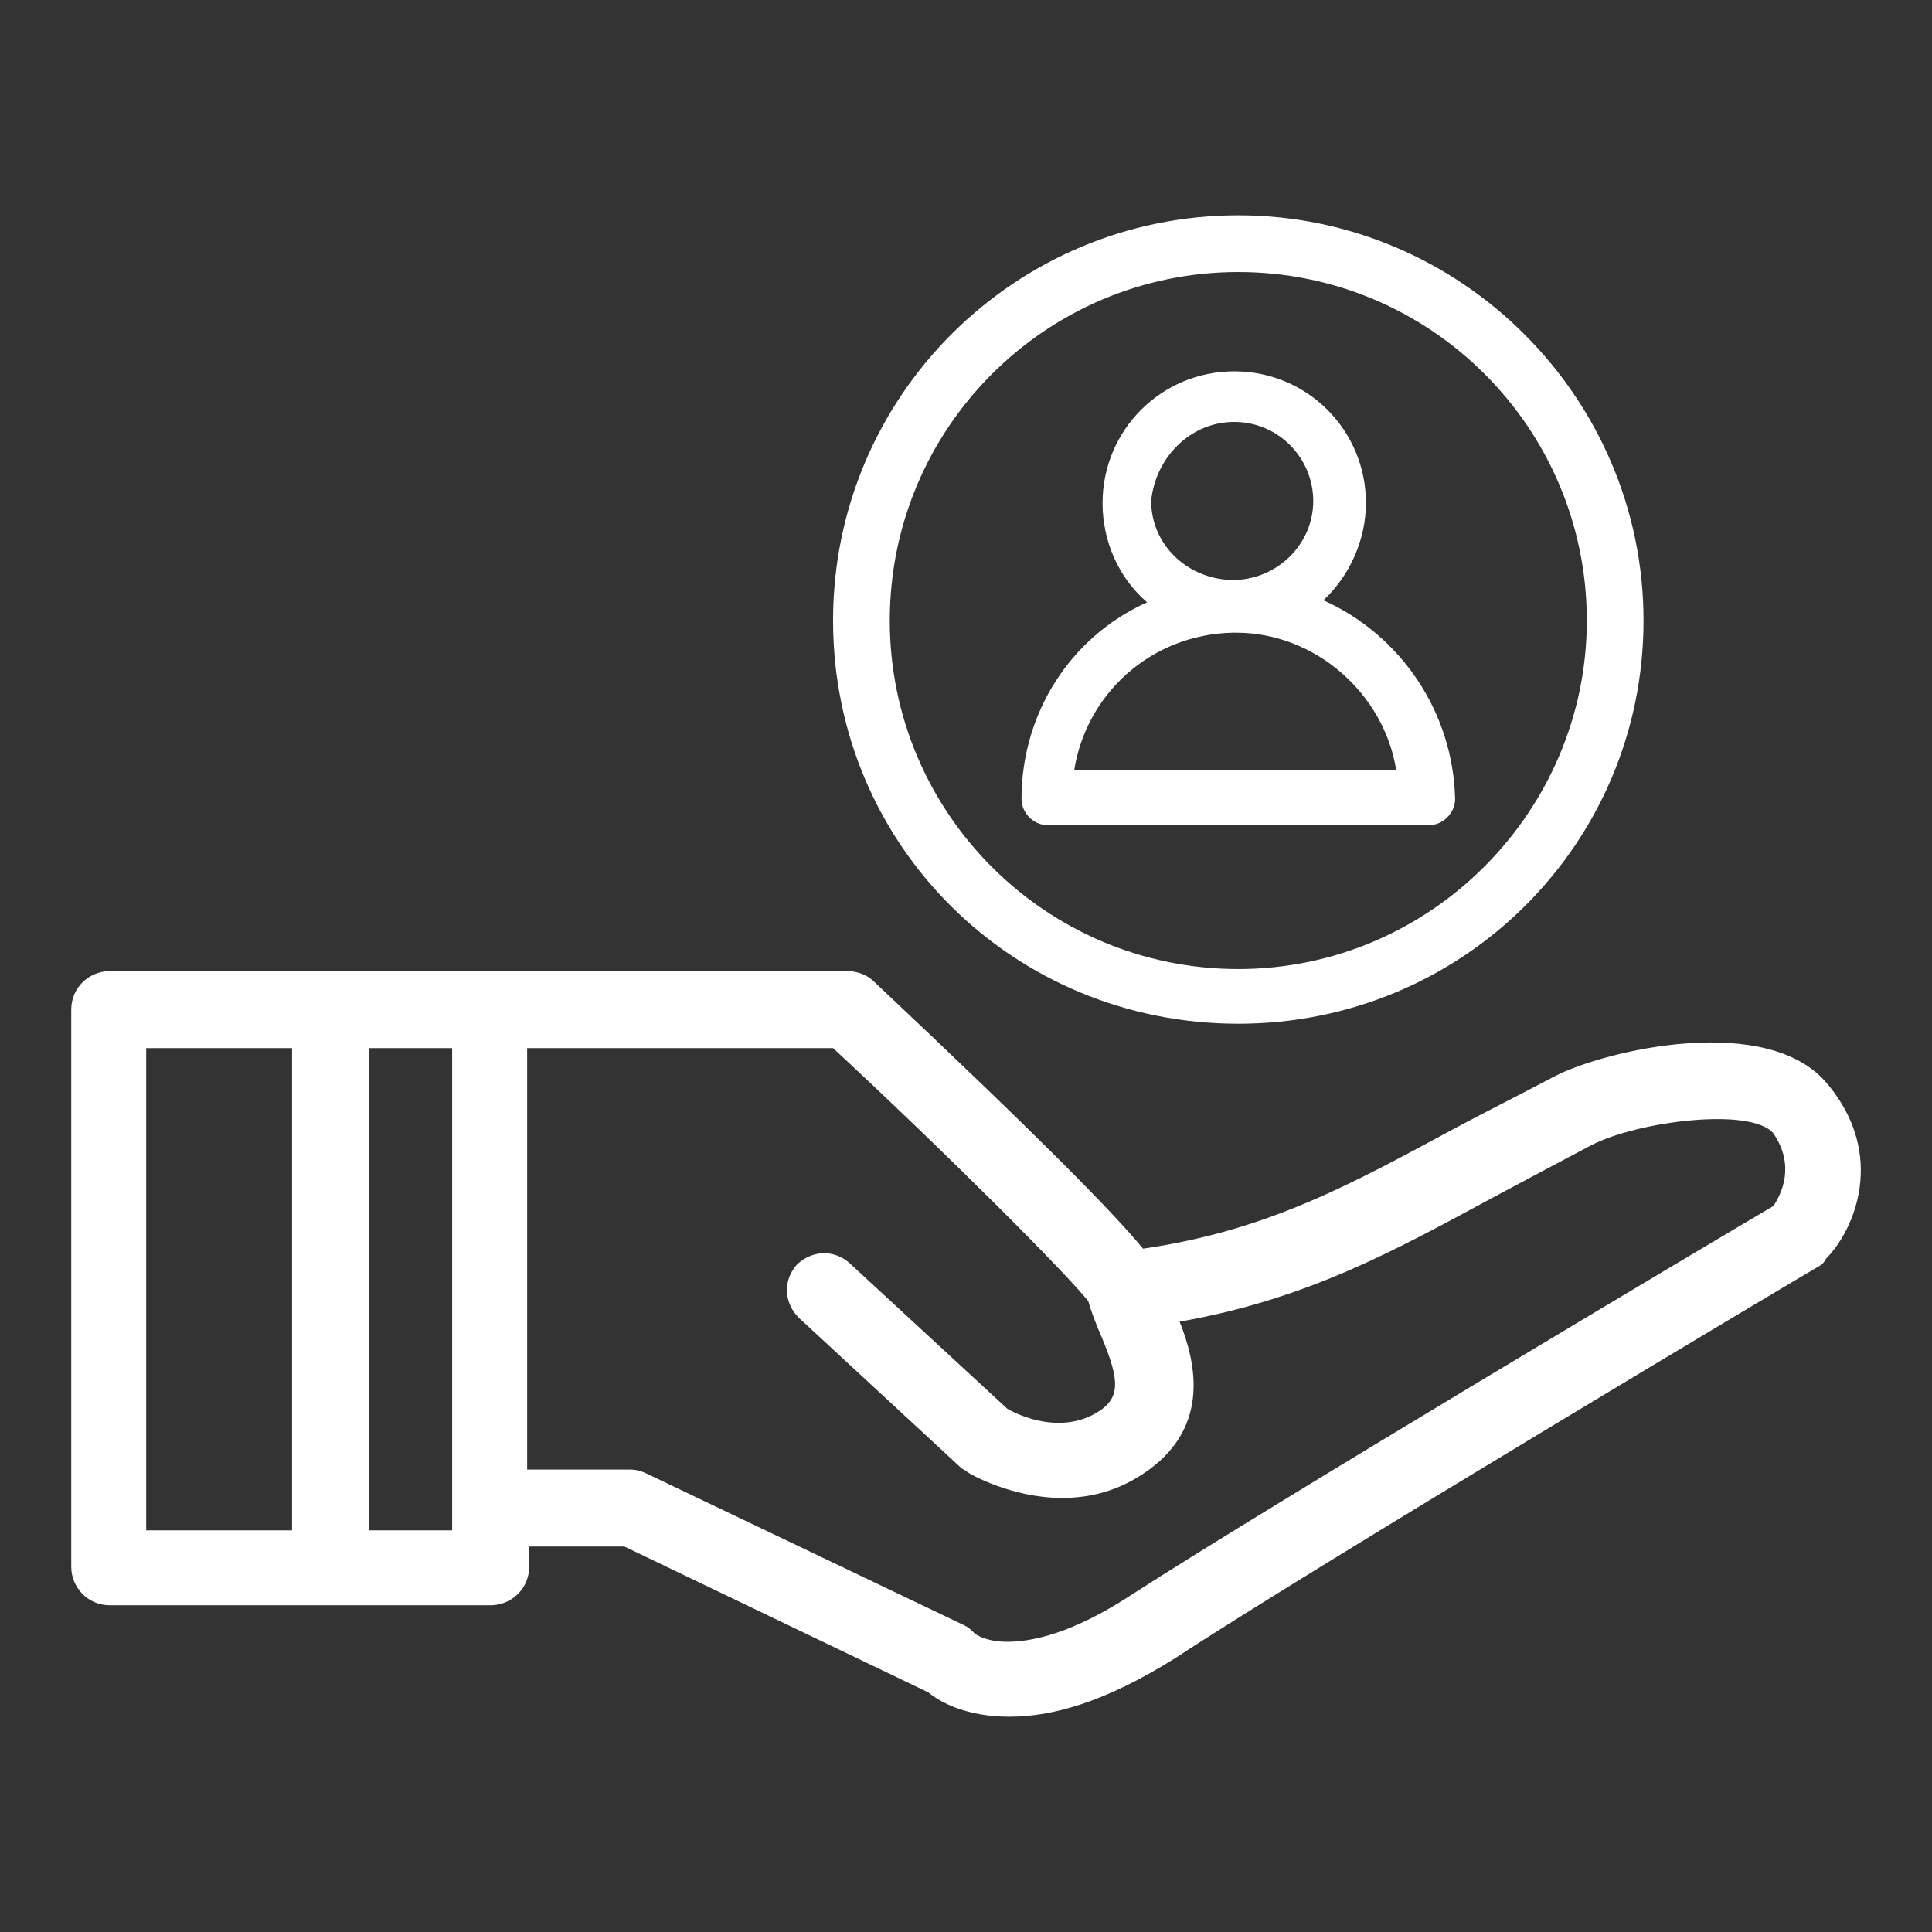 <?xml version="1.0" encoding="UTF-8"?>
<svg id="Layer_1" data-name="Layer 1" xmlns="http://www.w3.org/2000/svg" viewBox="0 0 512 512">
  <rect x="0" y="0" width="512" height="512" fill="#333333" stroke="none"/>
  <defs>
    <style>
      .cls-1 {
        fill: #fff;
      }
    </style>
  </defs>
  <path class="cls-1" d="m484.41,287.42c-15.57-19.33-59.07-9.13-72.49-2.15-9.13,4.83-17.72,9.13-25.77,13.42-27.92,15.04-49.94,27.38-83.23,32.22-7.52-9.13-25.77-27.92-71.41-70.88-1.61-1.61-4.3-2.68-6.98-2.68H29.08c-5.37,0-10.2,4.29-10.2,10.2v147.66c0,5.37,4.3,10.2,10.2,10.2h100.95c5.37,0,10.2-4.3,10.2-10.2v-5.37h25.24l80.55,38.66c3.22,2.68,10.2,6.44,21.48,6.44s25.24-3.76,44.03-15.57c37.59-24.7,169.14-103.09,170.21-103.63,1.07-.54,1.61-1.07,2.15-2.15,7.52-7.52,16.11-27.38.54-46.18h0Zm-407.01,118.14h-38.66v-127.79h38.66v127.79Zm42.42,0h-22.02v-127.79h22.02v127.79Zm350.09-85.91c-15.57,9.13-133.7,79.47-170.21,103.09-15.57,10.2-26.31,12.35-32.75,12.35-5.91,0-8.59-2.15-8.59-2.15-1.07-1.07-1.61-1.61-2.68-2.15l-84.3-40.27c-1.07-.54-2.68-1.07-4.3-1.07h-27.38v-111.69s81.08,0,81.08,0c30.07,27.92,61.75,59.6,67.66,67.12.54,2.15,1.61,4.83,2.68,7.52,5.37,12.35,5.91,17.18,1.07,20.94-10.2,7.52-22.55,1.61-25.24,0l-41.88-38.66c-4.3-3.76-10.2-3.22-13.96.54-3.76,4.3-3.22,10.2.54,13.96l42.96,39.74c.54.54,1.07.54,1.61,1.07.54.54,11.81,6.98,25.24,6.98,6.98,0,15.04-1.61,23.09-7.52,16.11-11.81,12.35-28.46,8.06-39.2,33.83-5.91,56.92-18.79,83.77-33.29,8.06-4.3,16.11-8.59,25.24-13.42,12.35-6.44,42.42-10.2,48.32-3.22,5.91,8.59,2.15,16.11,0,19.33h0Z"/>
  <path class="cls-1" d="m350.71,159.08c6.98-6.44,11.28-16.11,11.28-25.77,0-19.33-15.57-34.9-34.9-34.9s-34.9,15.57-34.9,34.9c0,10.2,4.3,19.87,11.81,26.31-20.4,9.13-33.29,29.53-33.29,52.09,0,3.76,3.22,6.98,6.98,6.98h100.95c3.76,0,6.98-3.22,6.98-6.98-.54-23.09-14.5-43.5-34.91-52.63h0Zm-66.05,45.1c3.22-20.4,20.4-35.98,41.88-36.51h1.07c20.94,0,39.2,16.11,42.42,36.51h-85.37Zm42.42-92.36c11.81,0,20.94,9.66,20.94,20.94s-9.13,20.4-20.4,20.94h-1.61c-11.81-.54-20.94-9.66-20.94-20.94,1.07-11.28,10.2-20.94,22.01-20.94h0Z"/>
  <path class="cls-1" d="m328.16,57.06c-59.07,0-107.39,47.79-107.39,107.39s47.79,106.85,107.39,106.85,107.39-47.79,107.39-106.85-48.33-107.39-107.39-107.39Zm0,199.75c-51.01,0-92.36-41.35-92.36-92.36s41.35-92.36,92.36-92.36,92.36,41.35,92.36,92.36c0,50.48-41.35,92.36-92.36,92.36Z"/>
</svg>
